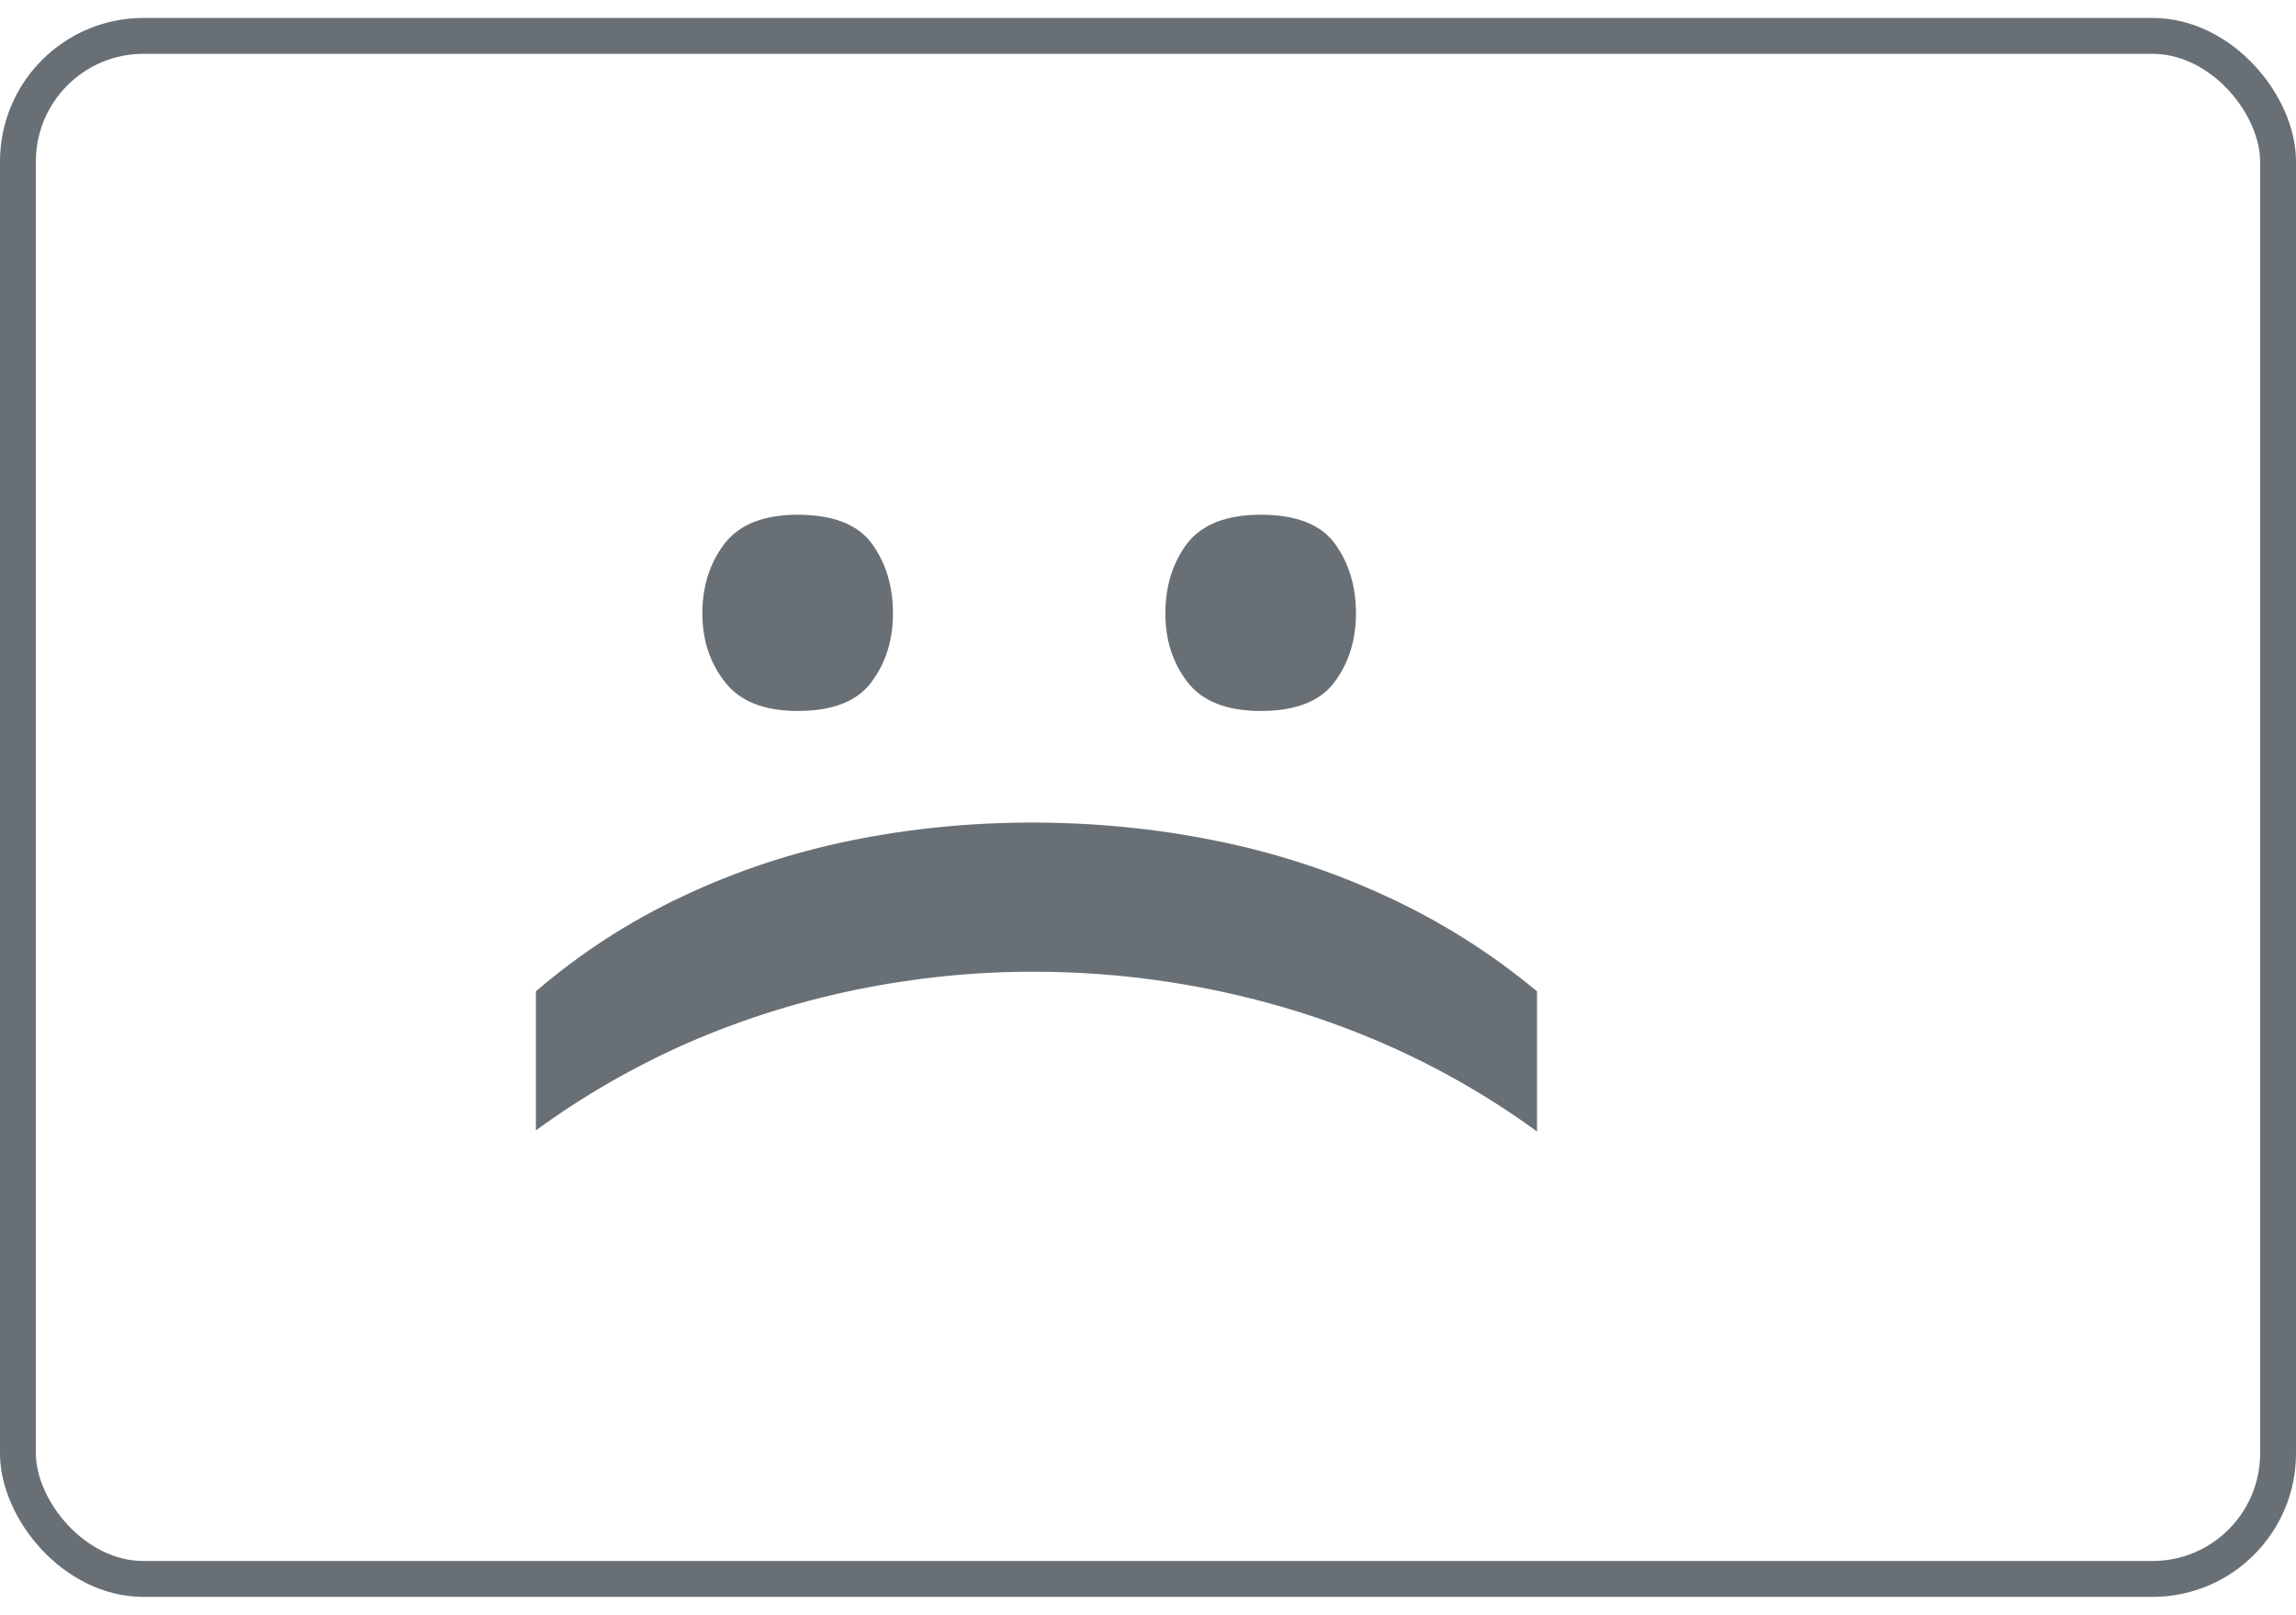 <svg width="64" height="45" viewBox="0 0 64 45" fill="none" xmlns="http://www.w3.org/2000/svg">
<path d="M22.234 14.344C23.213 14.344 23.901 14.609 24.297 15.141C24.693 15.682 24.891 16.333 24.891 17.094C24.891 17.833 24.693 18.469 24.297 19C23.901 19.542 23.213 19.812 22.234 19.812C21.297 19.812 20.62 19.542 20.203 19C19.787 18.469 19.578 17.833 19.578 17.094C19.578 16.333 19.787 15.682 20.203 15.141C20.62 14.609 21.297 14.344 22.234 14.344ZM35.141 14.344C36.12 14.344 36.807 14.609 37.203 15.141C37.599 15.682 37.797 16.333 37.797 17.094C37.797 17.833 37.599 18.469 37.203 19C36.807 19.542 36.12 19.812 35.141 19.812C34.193 19.812 33.51 19.542 33.094 19C32.688 18.469 32.484 17.833 32.484 17.094C32.484 16.333 32.688 15.682 33.094 15.141C33.51 14.609 34.193 14.344 35.141 14.344ZM28.766 22.922C30.505 22.922 32.203 23.088 33.859 23.422C35.526 23.755 37.115 24.271 38.625 24.969C40.146 25.667 41.552 26.552 42.844 27.625V31.531C40.844 30.073 38.635 28.963 36.219 28.203C33.802 27.453 31.328 27.078 28.797 27.078C27.151 27.078 25.51 27.245 23.875 27.578C22.25 27.912 20.682 28.406 19.172 29.062C17.662 29.729 16.25 30.542 14.938 31.5V27.625C16.188 26.552 17.557 25.667 19.047 24.969C20.526 24.271 22.083 23.755 23.719 23.422C25.365 23.088 27.047 22.922 28.766 22.922Z" fill="#687076"/>
<rect x="0.5" y="1" width="63" height="43" rx="3.5" stroke="#687076"/>
</svg>
